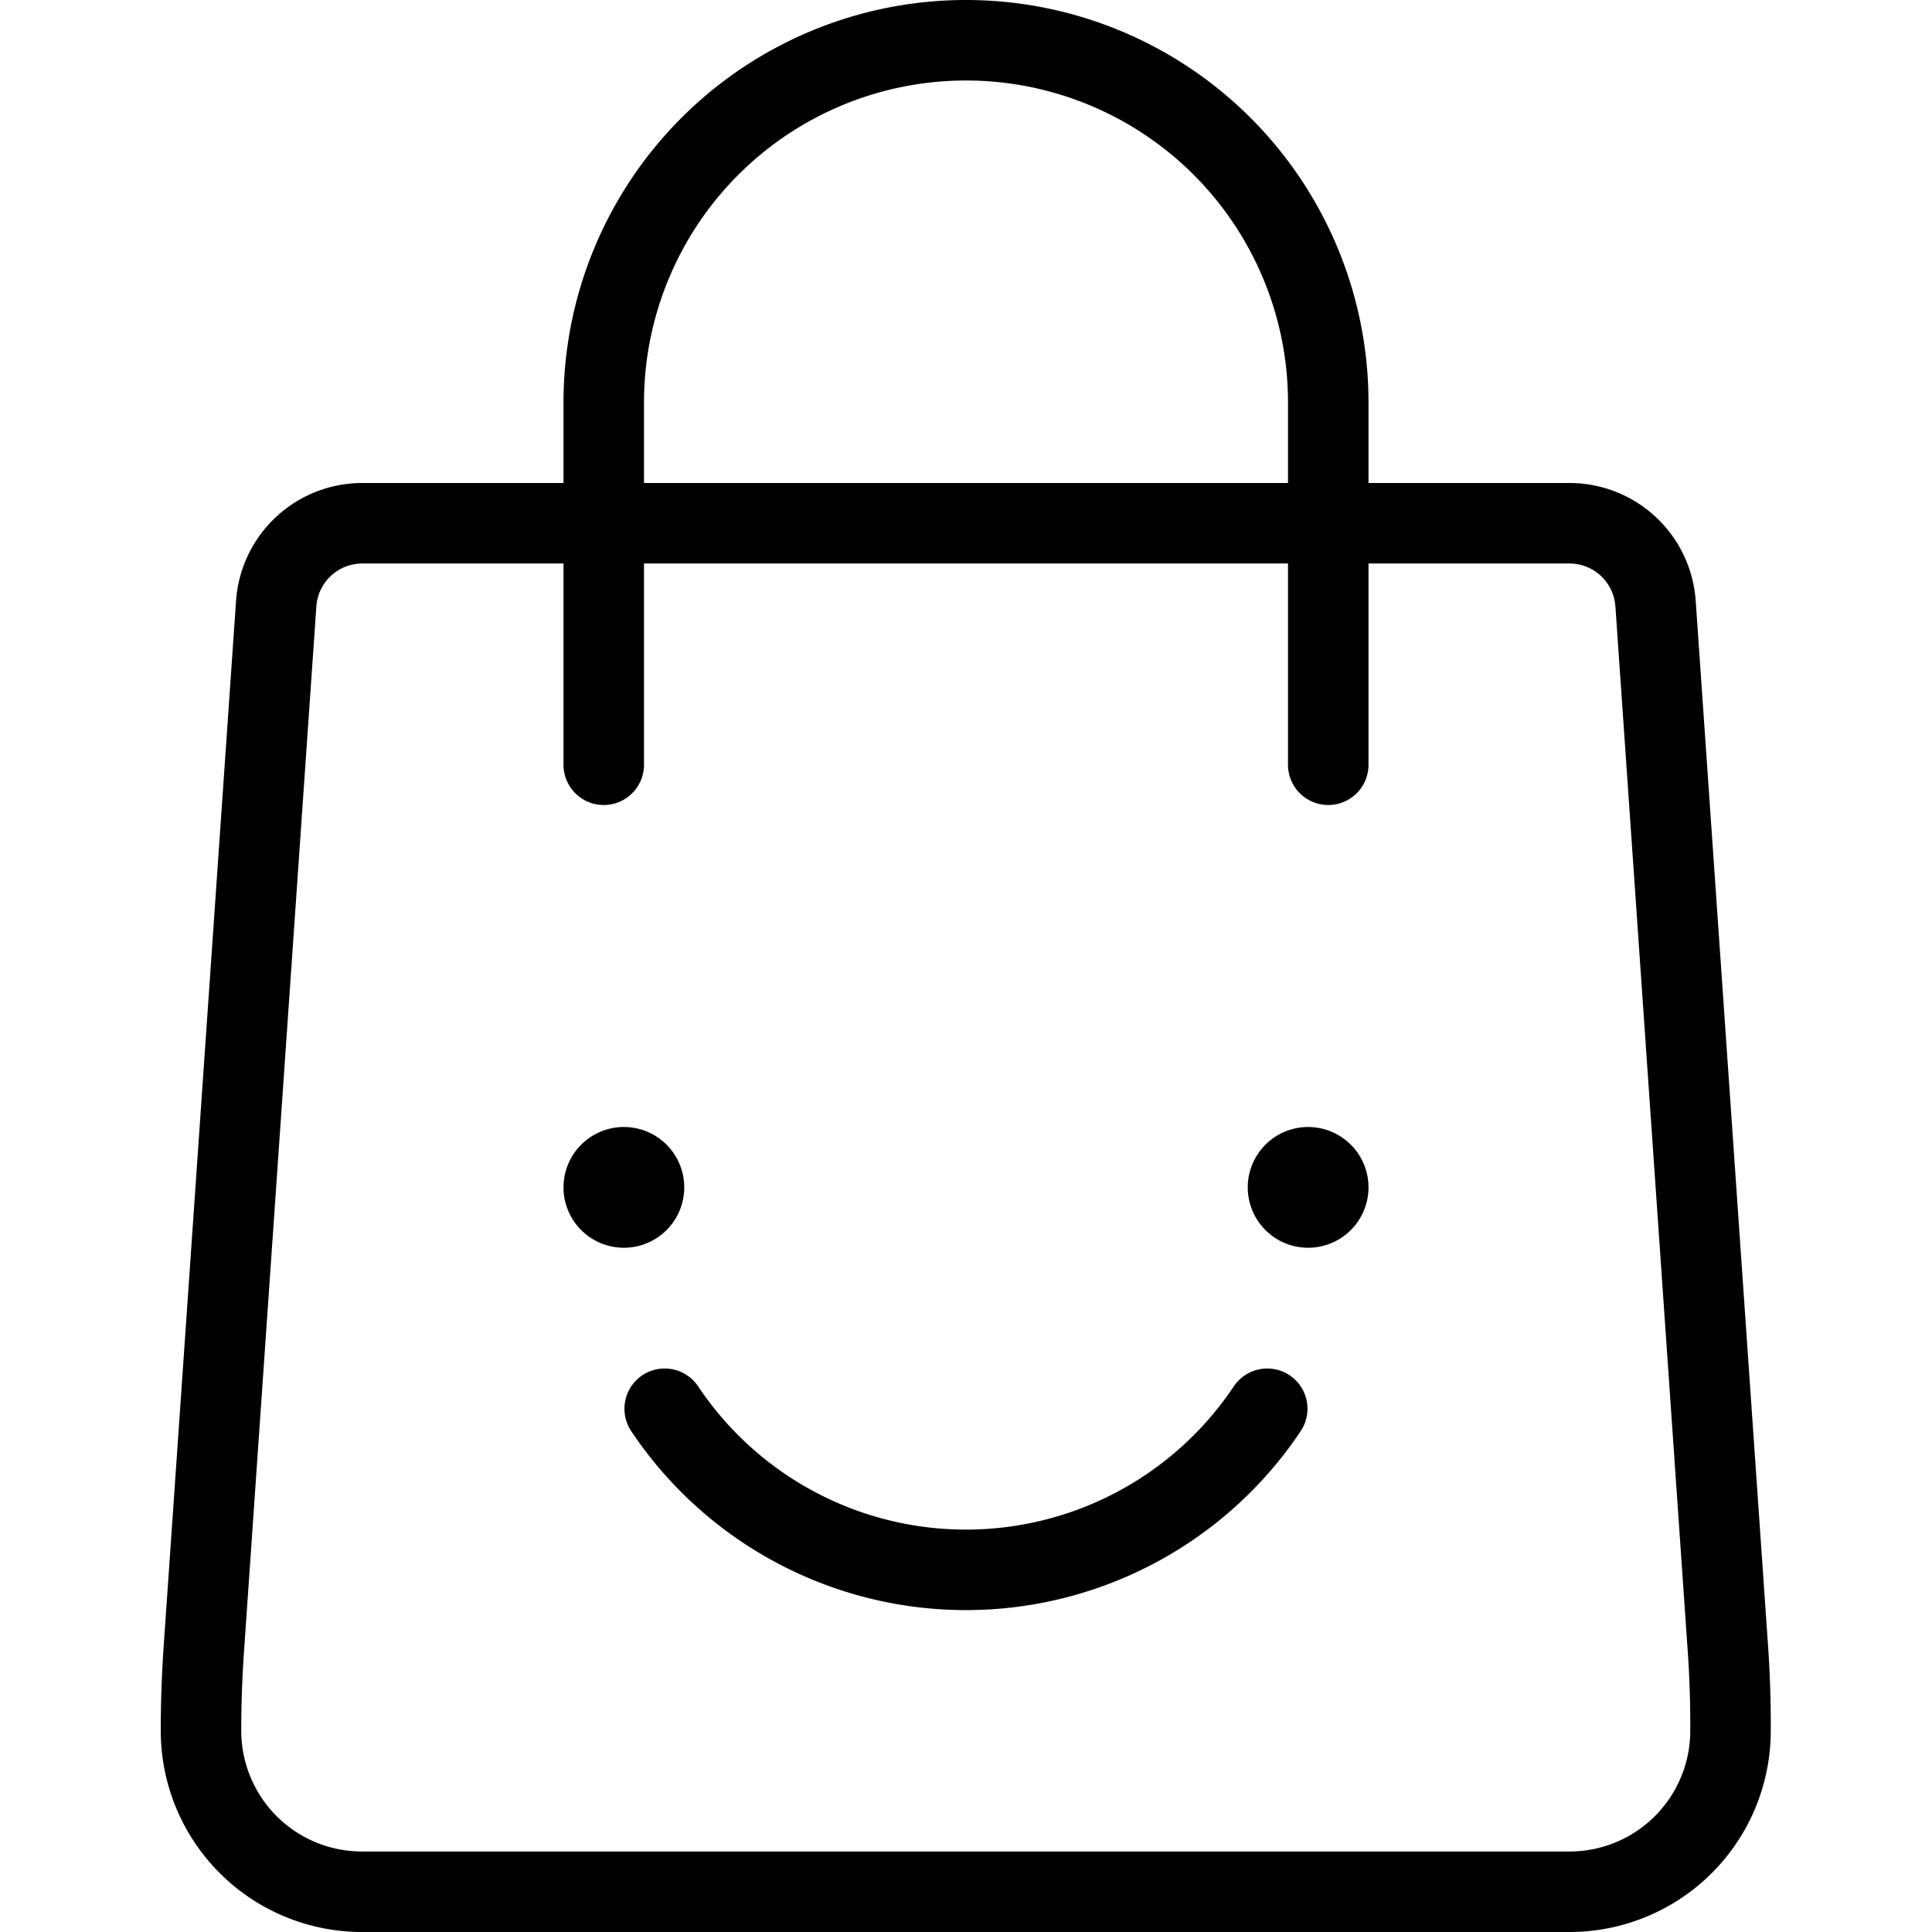 <svg viewBox="0 0 24 24" xmlns="http://www.w3.org/2000/svg"><g transform="matrix(1,0,0,1,0,0)"><path d="M7.75,14.5a.25.25,0,1,1-.25.25.25.25,0,0,1,.25-.25" fill="none" stroke="#000000" stroke-linecap="round" stroke-linejoin="round"></path><path d="M16.25,14.5a.25.25,0,1,1-.25.25.25.25,0,0,1,.25-.25" fill="none" stroke="#000000" stroke-linecap="round" stroke-linejoin="round"></path><path d="M15.742,17.5a4.5,4.5,0,0,1-7.485,0" fill="none" stroke="#000000" stroke-linecap="round" stroke-linejoin="round"></path><path d="M7.5,9.5V5a4.5,4.5,0,0,1,9,0V9.5" fill="none" stroke="#000000" stroke-linecap="round" stroke-linejoin="round"></path><path d="M21.466,20.5l-.9-13a1.072,1.072,0,0,0-1.069-1H4.5a1.072,1.072,0,0,0-1.069,1l-.9,13q-.034.5-.034,1a2,2,0,0,0,2,2h15a2,2,0,0,0,2-2Q21.5,21,21.466,20.5Z" fill="none" stroke="#000000" stroke-linecap="round" stroke-linejoin="round"></path></g></svg>